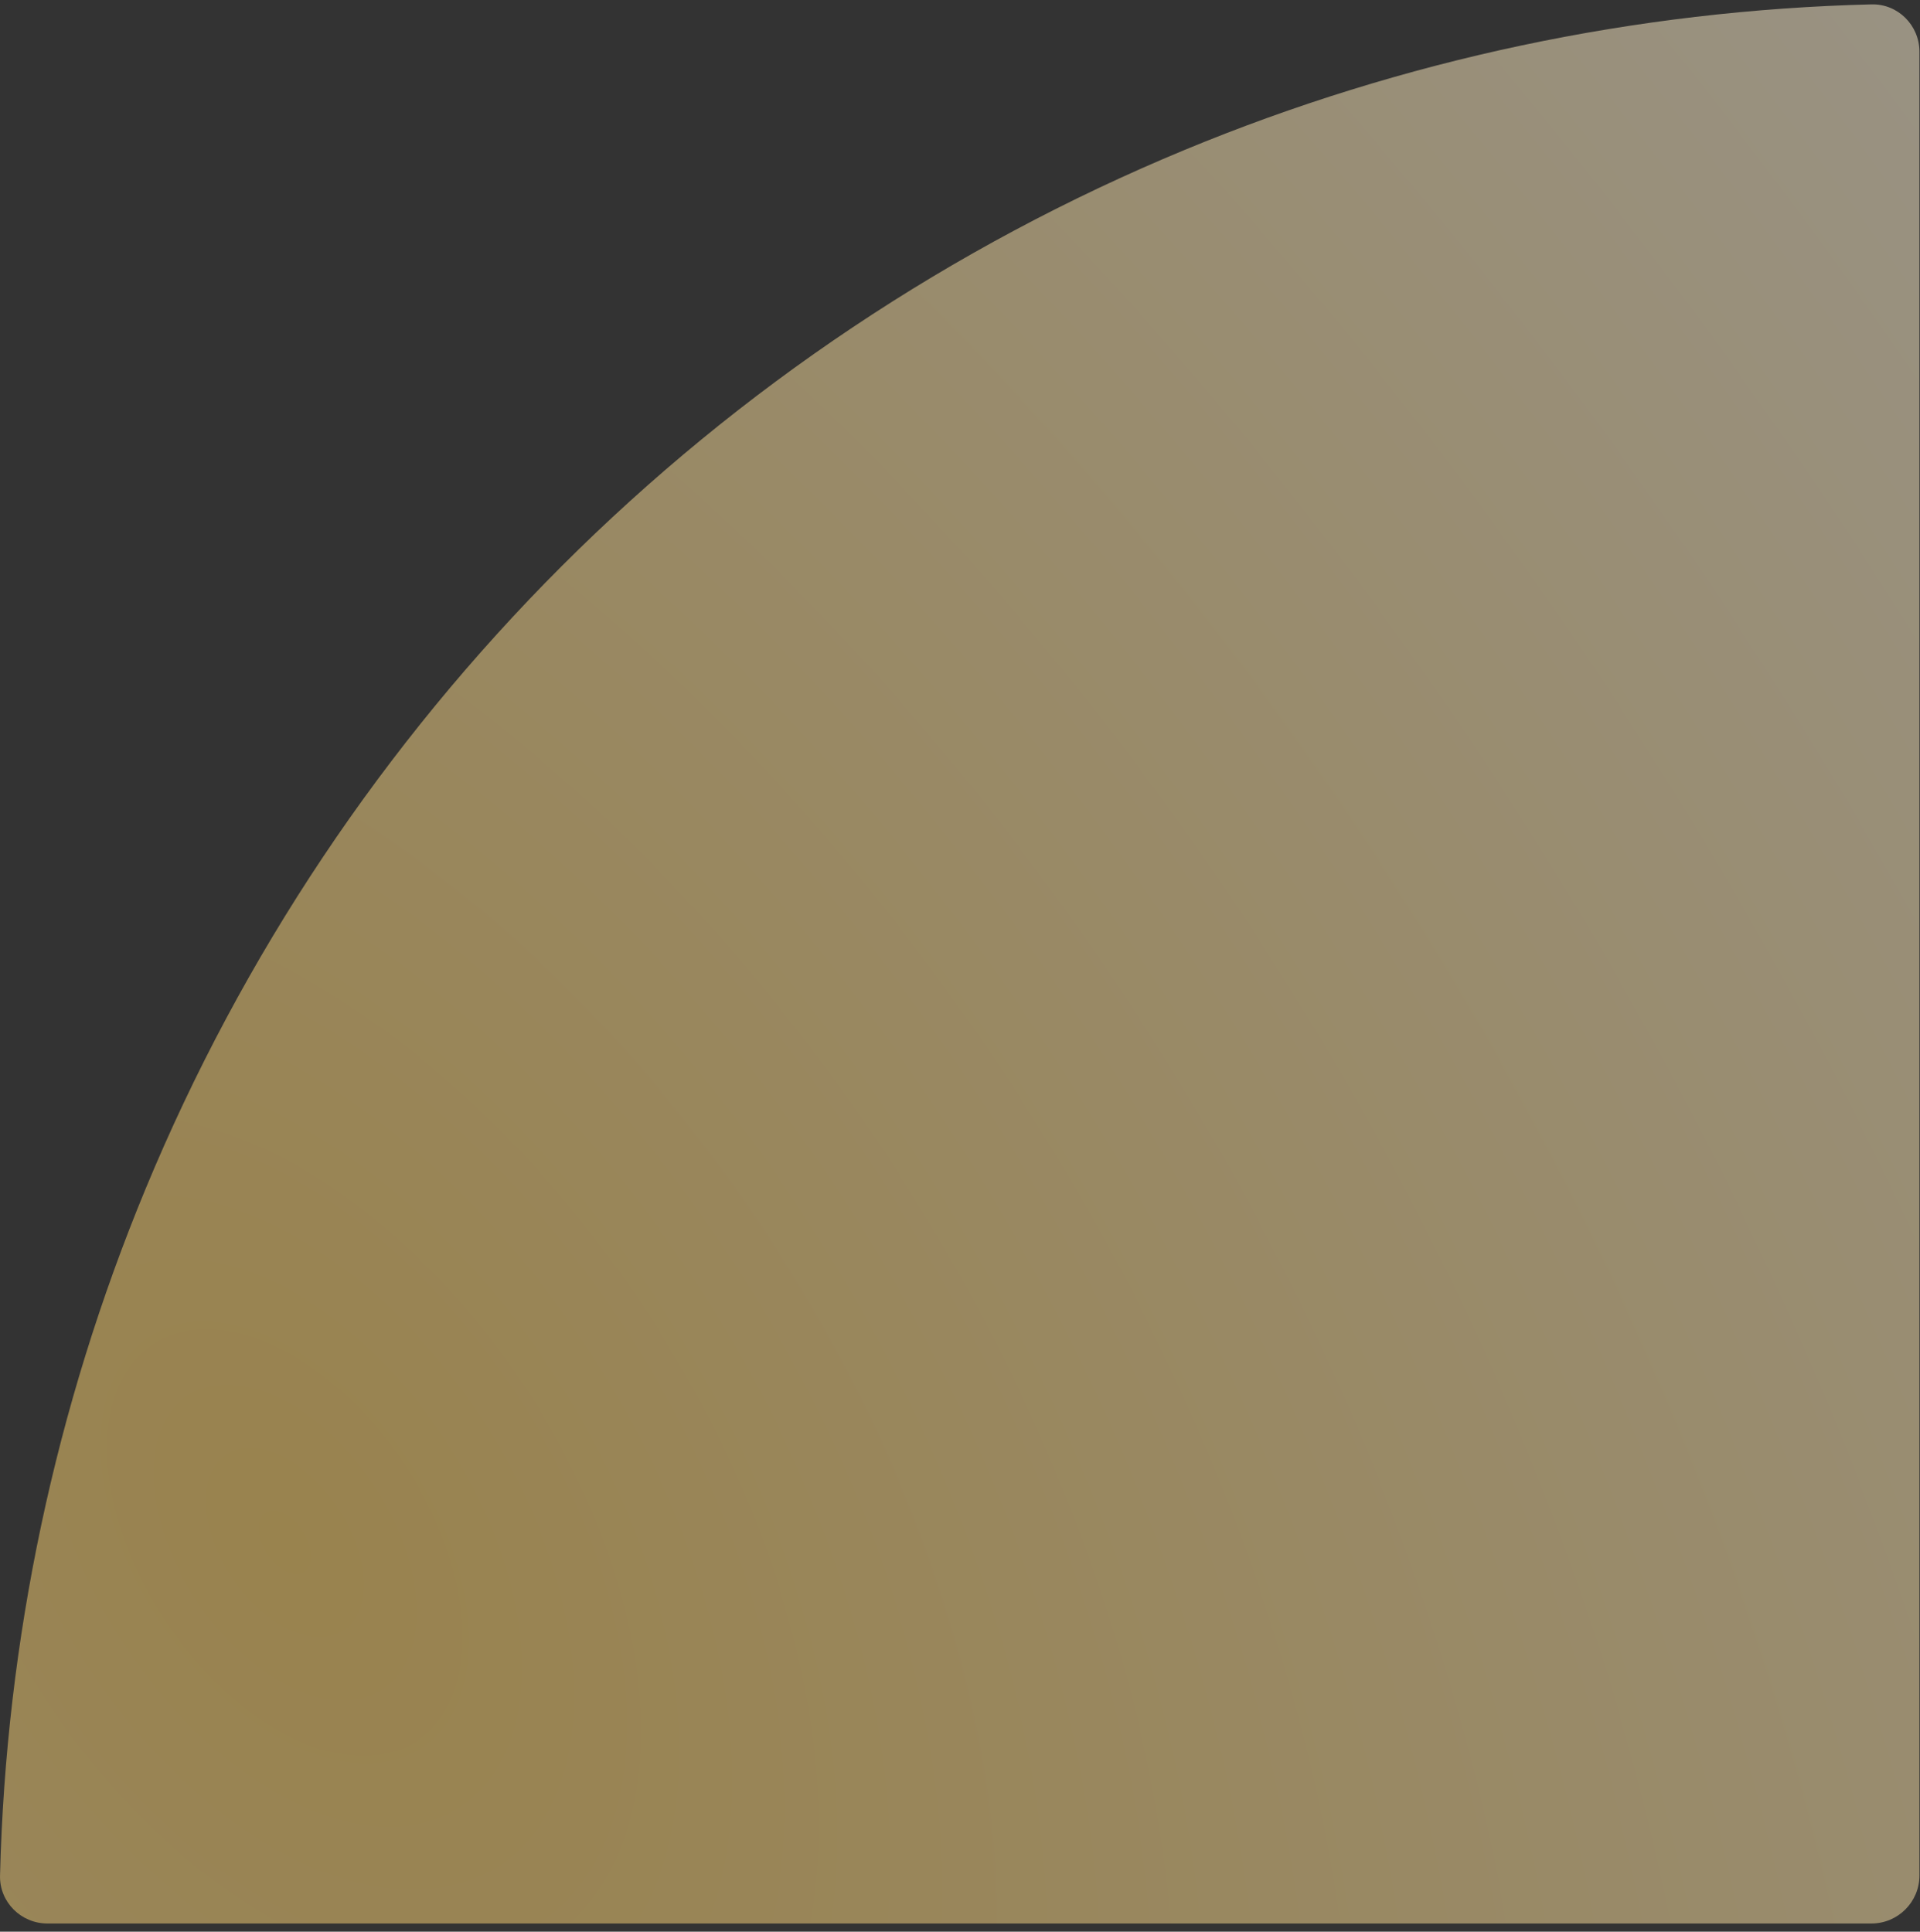 <svg width="160" height="161" viewBox="0 0 160 161" fill="none" xmlns="http://www.w3.org/2000/svg">
<rect x="0" y="0" width="160" height="161" fill="#333333" stroke="none"/>
<path d="M3.953 160.315C1.744 160.315 -0.052 158.524 0.003 156.315C0.494 136.667 4.602 117.265 12.132 99.086C20.173 79.674 31.959 62.035 46.816 47.178C61.673 32.321 79.312 20.535 98.724 12.494C116.903 4.964 136.305 0.856 155.954 0.365C158.162 0.31 159.953 2.106 159.953 4.315L159.953 156.315C159.953 158.524 158.162 160.315 155.953 160.315H3.953Z" fill="url(#paint0_diamond_2531_7972)" fill-opacity="0.5"/>
<defs>
<radialGradient id="paint0_diamond_2531_7972" cx="0" cy="0" r="1" gradientUnits="userSpaceOnUse" gradientTransform="translate(25.485 128.425) rotate(-34.172) scale(228.081 398.082)">
<stop stop-color="#FFD36A"/>
<stop offset="1" stop-color="#FFFAEE"/>
</radialGradient>
</defs>
</svg>
